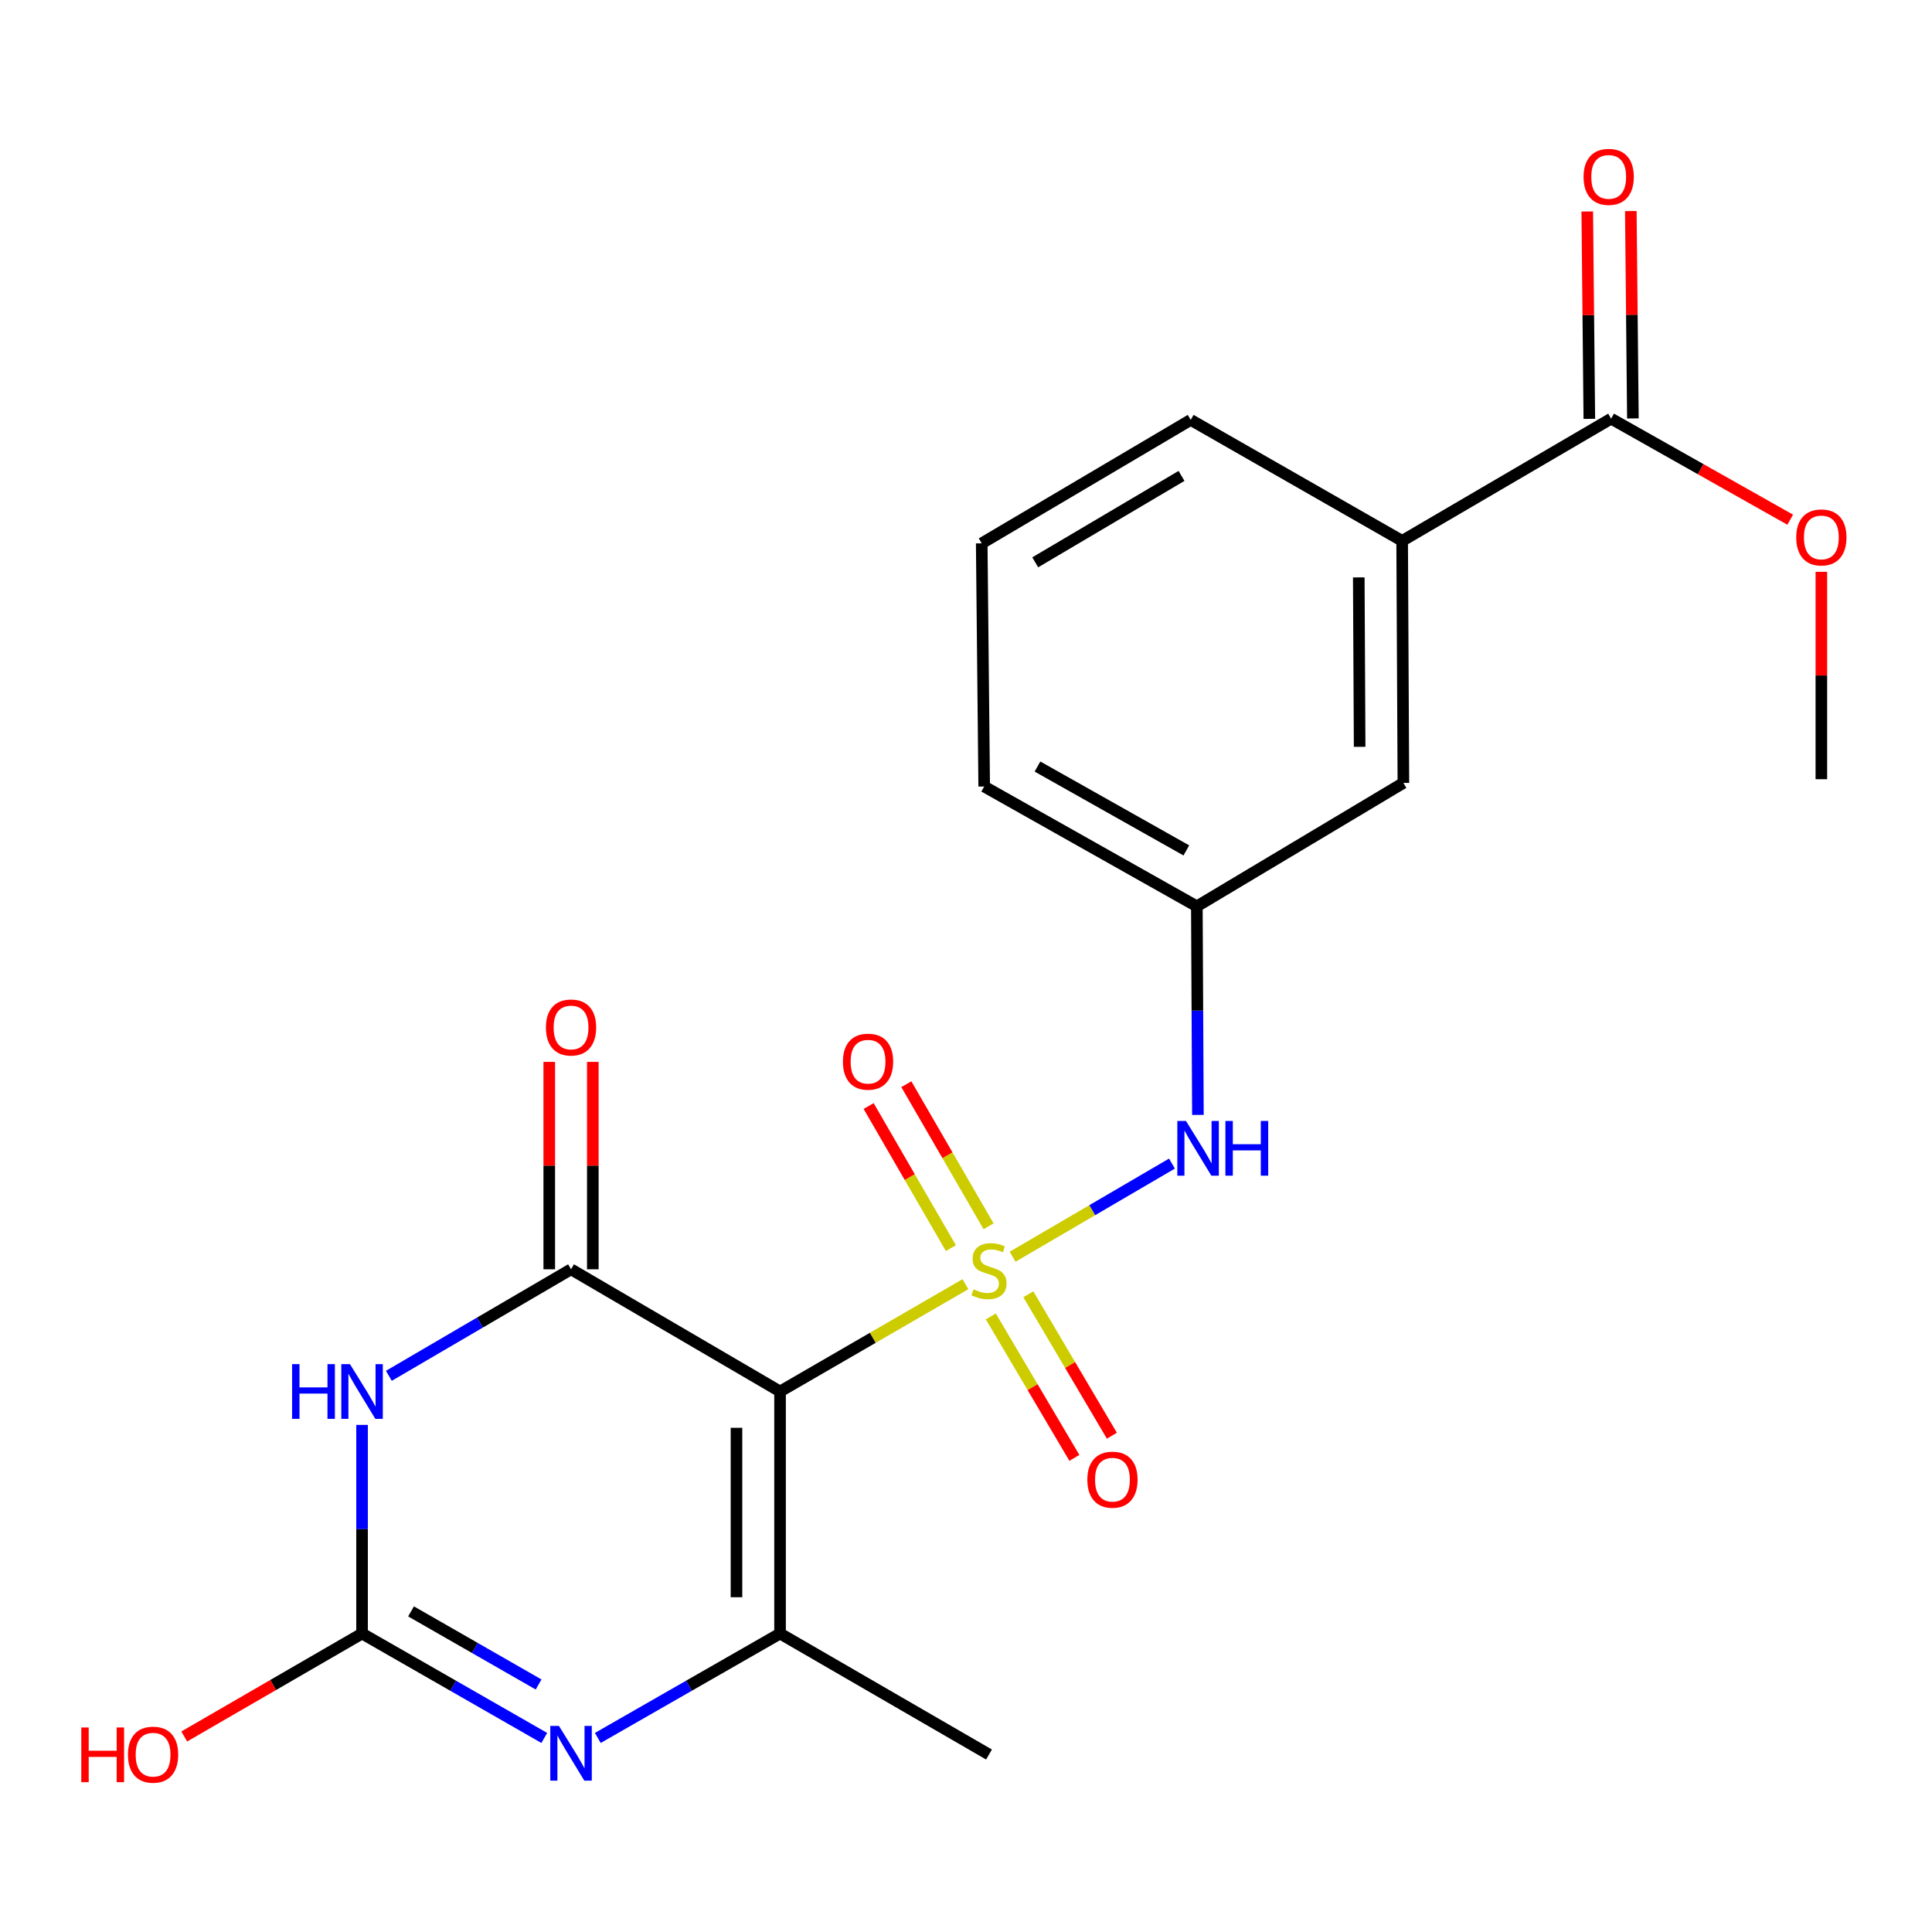 <?xml version='1.0' encoding='iso-8859-1'?>
<svg version='1.1' baseProfile='full'
              xmlns='http://www.w3.org/2000/svg'
                      xmlns:rdkit='http://www.rdkit.org/xml'
                      xmlns:xlink='http://www.w3.org/1999/xlink'
                  xml:space='preserve'
width='1000px' height='1000px' viewBox='0 0 1000 1000'>
<!-- END OF HEADER -->
<rect style='opacity:1.0;fill:#FFFFFF;stroke:none' width='1000' height='1000' x='0' y='0'> </rect>
<path class='bond-0' d='M 499.703,664.69 L 451.727,692.462' style='fill:none;fill-rule:evenodd;stroke:#CCCC00;stroke-width:6px;stroke-linecap:butt;stroke-linejoin:miter;stroke-opacity:1' />
<path class='bond-0' d='M 451.727,692.462 L 403.751,720.234' style='fill:none;fill-rule:evenodd;stroke:#000000;stroke-width:6px;stroke-linecap:butt;stroke-linejoin:miter;stroke-opacity:1' />
<path class='bond-6' d='M 524.121,650.485 L 565.364,626.377' style='fill:none;fill-rule:evenodd;stroke:#CCCC00;stroke-width:6px;stroke-linecap:butt;stroke-linejoin:miter;stroke-opacity:1' />
<path class='bond-6' d='M 565.364,626.377 L 606.606,602.268' style='fill:none;fill-rule:evenodd;stroke:#0000FF;stroke-width:6px;stroke-linecap:butt;stroke-linejoin:miter;stroke-opacity:1' />
<path class='bond-7' d='M 511.685,634.733 L 490.402,597.958' style='fill:none;fill-rule:evenodd;stroke:#CCCC00;stroke-width:6px;stroke-linecap:butt;stroke-linejoin:miter;stroke-opacity:1' />
<path class='bond-7' d='M 490.402,597.958 L 469.119,561.183' style='fill:none;fill-rule:evenodd;stroke:#FF0000;stroke-width:6px;stroke-linecap:butt;stroke-linejoin:miter;stroke-opacity:1' />
<path class='bond-7' d='M 492.169,646.027 L 470.886,609.252' style='fill:none;fill-rule:evenodd;stroke:#CCCC00;stroke-width:6px;stroke-linecap:butt;stroke-linejoin:miter;stroke-opacity:1' />
<path class='bond-7' d='M 470.886,609.252 L 449.603,572.478' style='fill:none;fill-rule:evenodd;stroke:#FF0000;stroke-width:6px;stroke-linecap:butt;stroke-linejoin:miter;stroke-opacity:1' />
<path class='bond-8' d='M 512.846,681.38 L 534.47,717.985' style='fill:none;fill-rule:evenodd;stroke:#CCCC00;stroke-width:6px;stroke-linecap:butt;stroke-linejoin:miter;stroke-opacity:1' />
<path class='bond-8' d='M 534.47,717.985 L 556.094,754.59' style='fill:none;fill-rule:evenodd;stroke:#FF0000;stroke-width:6px;stroke-linecap:butt;stroke-linejoin:miter;stroke-opacity:1' />
<path class='bond-8' d='M 532.26,669.912 L 553.884,706.517' style='fill:none;fill-rule:evenodd;stroke:#CCCC00;stroke-width:6px;stroke-linecap:butt;stroke-linejoin:miter;stroke-opacity:1' />
<path class='bond-8' d='M 553.884,706.517 L 575.508,743.122' style='fill:none;fill-rule:evenodd;stroke:#FF0000;stroke-width:6px;stroke-linecap:butt;stroke-linejoin:miter;stroke-opacity:1' />
<path class='bond-1' d='M 403.751,720.234 L 295.57,656.986' style='fill:none;fill-rule:evenodd;stroke:#000000;stroke-width:6px;stroke-linecap:butt;stroke-linejoin:miter;stroke-opacity:1' />
<path class='bond-3' d='M 403.751,720.234 L 403.751,845.514' style='fill:none;fill-rule:evenodd;stroke:#000000;stroke-width:6px;stroke-linecap:butt;stroke-linejoin:miter;stroke-opacity:1' />
<path class='bond-3' d='M 381.203,739.026 L 381.203,826.722' style='fill:none;fill-rule:evenodd;stroke:#000000;stroke-width:6px;stroke-linecap:butt;stroke-linejoin:miter;stroke-opacity:1' />
<path class='bond-2' d='M 295.57,656.986 L 248.422,684.554' style='fill:none;fill-rule:evenodd;stroke:#000000;stroke-width:6px;stroke-linecap:butt;stroke-linejoin:miter;stroke-opacity:1' />
<path class='bond-2' d='M 248.422,684.554 L 201.274,712.122' style='fill:none;fill-rule:evenodd;stroke:#0000FF;stroke-width:6px;stroke-linecap:butt;stroke-linejoin:miter;stroke-opacity:1' />
<path class='bond-11' d='M 306.844,656.986 L 306.844,603.31' style='fill:none;fill-rule:evenodd;stroke:#000000;stroke-width:6px;stroke-linecap:butt;stroke-linejoin:miter;stroke-opacity:1' />
<path class='bond-11' d='M 306.844,603.31 L 306.844,549.634' style='fill:none;fill-rule:evenodd;stroke:#FF0000;stroke-width:6px;stroke-linecap:butt;stroke-linejoin:miter;stroke-opacity:1' />
<path class='bond-11' d='M 284.296,656.986 L 284.296,603.31' style='fill:none;fill-rule:evenodd;stroke:#000000;stroke-width:6px;stroke-linecap:butt;stroke-linejoin:miter;stroke-opacity:1' />
<path class='bond-11' d='M 284.296,603.31 L 284.296,549.634' style='fill:none;fill-rule:evenodd;stroke:#FF0000;stroke-width:6px;stroke-linecap:butt;stroke-linejoin:miter;stroke-opacity:1' />
<path class='bond-22' d='M 187.401,737.526 L 187.401,791.52' style='fill:none;fill-rule:evenodd;stroke:#0000FF;stroke-width:6px;stroke-linecap:butt;stroke-linejoin:miter;stroke-opacity:1' />
<path class='bond-22' d='M 187.401,791.52 L 187.401,845.514' style='fill:none;fill-rule:evenodd;stroke:#000000;stroke-width:6px;stroke-linecap:butt;stroke-linejoin:miter;stroke-opacity:1' />
<path class='bond-4' d='M 403.751,845.514 L 356.589,872.536' style='fill:none;fill-rule:evenodd;stroke:#000000;stroke-width:6px;stroke-linecap:butt;stroke-linejoin:miter;stroke-opacity:1' />
<path class='bond-4' d='M 356.589,872.536 L 309.427,899.557' style='fill:none;fill-rule:evenodd;stroke:#0000FF;stroke-width:6px;stroke-linecap:butt;stroke-linejoin:miter;stroke-opacity:1' />
<path class='bond-16' d='M 403.751,845.514 L 511.907,908.136' style='fill:none;fill-rule:evenodd;stroke:#000000;stroke-width:6px;stroke-linecap:butt;stroke-linejoin:miter;stroke-opacity:1' />
<path class='bond-5' d='M 281.713,899.557 L 234.557,872.535' style='fill:none;fill-rule:evenodd;stroke:#0000FF;stroke-width:6px;stroke-linecap:butt;stroke-linejoin:miter;stroke-opacity:1' />
<path class='bond-5' d='M 234.557,872.535 L 187.401,845.514' style='fill:none;fill-rule:evenodd;stroke:#000000;stroke-width:6px;stroke-linecap:butt;stroke-linejoin:miter;stroke-opacity:1' />
<path class='bond-5' d='M 278.777,871.886 L 245.768,852.972' style='fill:none;fill-rule:evenodd;stroke:#0000FF;stroke-width:6px;stroke-linecap:butt;stroke-linejoin:miter;stroke-opacity:1' />
<path class='bond-5' d='M 245.768,852.972 L 212.758,834.057' style='fill:none;fill-rule:evenodd;stroke:#000000;stroke-width:6px;stroke-linecap:butt;stroke-linejoin:miter;stroke-opacity:1' />
<path class='bond-15' d='M 187.401,845.514 L 141.379,872.157' style='fill:none;fill-rule:evenodd;stroke:#000000;stroke-width:6px;stroke-linecap:butt;stroke-linejoin:miter;stroke-opacity:1' />
<path class='bond-15' d='M 141.379,872.157 L 95.357,898.801' style='fill:none;fill-rule:evenodd;stroke:#FF0000;stroke-width:6px;stroke-linecap:butt;stroke-linejoin:miter;stroke-opacity:1' />
<path class='bond-12' d='M 620.038,577.074 L 619.763,523.098' style='fill:none;fill-rule:evenodd;stroke:#0000FF;stroke-width:6px;stroke-linecap:butt;stroke-linejoin:miter;stroke-opacity:1' />
<path class='bond-12' d='M 619.763,523.098 L 619.488,469.122' style='fill:none;fill-rule:evenodd;stroke:#000000;stroke-width:6px;stroke-linecap:butt;stroke-linejoin:miter;stroke-opacity:1' />
<path class='bond-9' d='M 833.909,216.695 L 725.752,279.955' style='fill:none;fill-rule:evenodd;stroke:#000000;stroke-width:6px;stroke-linecap:butt;stroke-linejoin:miter;stroke-opacity:1' />
<path class='bond-14' d='M 845.182,216.582 L 844.645,162.912' style='fill:none;fill-rule:evenodd;stroke:#000000;stroke-width:6px;stroke-linecap:butt;stroke-linejoin:miter;stroke-opacity:1' />
<path class='bond-14' d='M 844.645,162.912 L 844.108,109.243' style='fill:none;fill-rule:evenodd;stroke:#FF0000;stroke-width:6px;stroke-linecap:butt;stroke-linejoin:miter;stroke-opacity:1' />
<path class='bond-14' d='M 822.635,216.807 L 822.098,163.138' style='fill:none;fill-rule:evenodd;stroke:#000000;stroke-width:6px;stroke-linecap:butt;stroke-linejoin:miter;stroke-opacity:1' />
<path class='bond-14' d='M 822.098,163.138 L 821.561,109.468' style='fill:none;fill-rule:evenodd;stroke:#FF0000;stroke-width:6px;stroke-linecap:butt;stroke-linejoin:miter;stroke-opacity:1' />
<path class='bond-17' d='M 833.909,216.695 L 880.257,242.843' style='fill:none;fill-rule:evenodd;stroke:#000000;stroke-width:6px;stroke-linecap:butt;stroke-linejoin:miter;stroke-opacity:1' />
<path class='bond-17' d='M 880.257,242.843 L 926.605,268.992' style='fill:none;fill-rule:evenodd;stroke:#FF0000;stroke-width:6px;stroke-linecap:butt;stroke-linejoin:miter;stroke-opacity:1' />
<path class='bond-10' d='M 725.752,279.955 L 726.391,405.235' style='fill:none;fill-rule:evenodd;stroke:#000000;stroke-width:6px;stroke-linecap:butt;stroke-linejoin:miter;stroke-opacity:1' />
<path class='bond-10' d='M 703.3,298.862 L 703.747,386.558' style='fill:none;fill-rule:evenodd;stroke:#000000;stroke-width:6px;stroke-linecap:butt;stroke-linejoin:miter;stroke-opacity:1' />
<path class='bond-23' d='M 725.752,279.955 L 616.306,217.334' style='fill:none;fill-rule:evenodd;stroke:#000000;stroke-width:6px;stroke-linecap:butt;stroke-linejoin:miter;stroke-opacity:1' />
<path class='bond-13' d='M 619.488,469.122 L 726.391,405.235' style='fill:none;fill-rule:evenodd;stroke:#000000;stroke-width:6px;stroke-linecap:butt;stroke-linejoin:miter;stroke-opacity:1' />
<path class='bond-20' d='M 619.488,469.122 L 509.415,407.102' style='fill:none;fill-rule:evenodd;stroke:#000000;stroke-width:6px;stroke-linecap:butt;stroke-linejoin:miter;stroke-opacity:1' />
<path class='bond-20' d='M 614.045,440.174 L 536.994,396.76' style='fill:none;fill-rule:evenodd;stroke:#000000;stroke-width:6px;stroke-linecap:butt;stroke-linejoin:miter;stroke-opacity:1' />
<path class='bond-21' d='M 942.729,295.979 L 942.729,349.649' style='fill:none;fill-rule:evenodd;stroke:#FF0000;stroke-width:6px;stroke-linecap:butt;stroke-linejoin:miter;stroke-opacity:1' />
<path class='bond-21' d='M 942.729,349.649 L 942.729,403.319' style='fill:none;fill-rule:evenodd;stroke:#000000;stroke-width:6px;stroke-linecap:butt;stroke-linejoin:miter;stroke-opacity:1' />
<path class='bond-18' d='M 616.306,217.334 L 508.137,281.233' style='fill:none;fill-rule:evenodd;stroke:#000000;stroke-width:6px;stroke-linecap:butt;stroke-linejoin:miter;stroke-opacity:1' />
<path class='bond-18' d='M 611.549,246.332 L 535.831,291.062' style='fill:none;fill-rule:evenodd;stroke:#000000;stroke-width:6px;stroke-linecap:butt;stroke-linejoin:miter;stroke-opacity:1' />
<path class='bond-19' d='M 508.137,281.233 L 509.415,407.102' style='fill:none;fill-rule:evenodd;stroke:#000000;stroke-width:6px;stroke-linecap:butt;stroke-linejoin:miter;stroke-opacity:1' />
<path  class='atom-0' d='M 503.907 667.345
Q 504.227 667.465, 505.547 668.025
Q 506.867 668.585, 508.307 668.945
Q 509.787 669.265, 511.227 669.265
Q 513.907 669.265, 515.467 667.985
Q 517.027 666.665, 517.027 664.385
Q 517.027 662.825, 516.227 661.865
Q 515.467 660.905, 514.267 660.385
Q 513.067 659.865, 511.067 659.265
Q 508.547 658.505, 507.027 657.785
Q 505.547 657.065, 504.467 655.545
Q 503.427 654.025, 503.427 651.465
Q 503.427 647.905, 505.827 645.705
Q 508.267 643.505, 513.067 643.505
Q 516.347 643.505, 520.067 645.065
L 519.147 648.145
Q 515.747 646.745, 513.187 646.745
Q 510.427 646.745, 508.907 647.905
Q 507.387 649.025, 507.427 650.985
Q 507.427 652.505, 508.187 653.425
Q 508.987 654.345, 510.107 654.865
Q 511.267 655.385, 513.187 655.985
Q 515.747 656.785, 517.267 657.585
Q 518.787 658.385, 519.867 660.025
Q 520.987 661.625, 520.987 664.385
Q 520.987 668.305, 518.347 670.425
Q 515.747 672.505, 511.387 672.505
Q 508.867 672.505, 506.947 671.945
Q 505.067 671.425, 502.827 670.505
L 503.907 667.345
' fill='#CCCC00'/>
<path  class='atom-3' d='M 151.181 706.074
L 155.021 706.074
L 155.021 718.114
L 169.501 718.114
L 169.501 706.074
L 173.341 706.074
L 173.341 734.394
L 169.501 734.394
L 169.501 721.314
L 155.021 721.314
L 155.021 734.394
L 151.181 734.394
L 151.181 706.074
' fill='#0000FF'/>
<path  class='atom-3' d='M 181.141 706.074
L 190.421 721.074
Q 191.341 722.554, 192.821 725.234
Q 194.301 727.914, 194.381 728.074
L 194.381 706.074
L 198.141 706.074
L 198.141 734.394
L 194.261 734.394
L 184.301 717.994
Q 183.141 716.074, 181.901 713.874
Q 180.701 711.674, 180.341 710.994
L 180.341 734.394
L 176.661 734.394
L 176.661 706.074
L 181.141 706.074
' fill='#0000FF'/>
<path  class='atom-5' d='M 289.31 893.337
L 298.59 908.337
Q 299.51 909.817, 300.99 912.497
Q 302.47 915.177, 302.55 915.337
L 302.55 893.337
L 306.31 893.337
L 306.31 921.657
L 302.43 921.657
L 292.47 905.257
Q 291.31 903.337, 290.07 901.137
Q 288.87 898.937, 288.51 898.257
L 288.51 921.657
L 284.83 921.657
L 284.83 893.337
L 289.31 893.337
' fill='#0000FF'/>
<path  class='atom-7' d='M 613.866 580.205
L 623.146 595.205
Q 624.066 596.685, 625.546 599.365
Q 627.026 602.045, 627.106 602.205
L 627.106 580.205
L 630.866 580.205
L 630.866 608.525
L 626.986 608.525
L 617.026 592.125
Q 615.866 590.205, 614.626 588.005
Q 613.426 585.805, 613.066 585.125
L 613.066 608.525
L 609.386 608.525
L 609.386 580.205
L 613.866 580.205
' fill='#0000FF'/>
<path  class='atom-7' d='M 634.266 580.205
L 638.106 580.205
L 638.106 592.245
L 652.586 592.245
L 652.586 580.205
L 656.426 580.205
L 656.426 608.525
L 652.586 608.525
L 652.586 595.445
L 638.106 595.445
L 638.106 608.525
L 634.266 608.525
L 634.266 580.205
' fill='#0000FF'/>
<path  class='atom-8' d='M 436.299 549.524
Q 436.299 542.724, 439.659 538.924
Q 443.019 535.124, 449.299 535.124
Q 455.579 535.124, 458.939 538.924
Q 462.299 542.724, 462.299 549.524
Q 462.299 556.404, 458.899 560.324
Q 455.499 564.204, 449.299 564.204
Q 443.059 564.204, 439.659 560.324
Q 436.299 556.444, 436.299 549.524
M 449.299 561.004
Q 453.619 561.004, 455.939 558.124
Q 458.299 555.204, 458.299 549.524
Q 458.299 543.964, 455.939 541.164
Q 453.619 538.324, 449.299 538.324
Q 444.979 538.324, 442.619 541.124
Q 440.299 543.924, 440.299 549.524
Q 440.299 555.244, 442.619 558.124
Q 444.979 561.004, 449.299 561.004
' fill='#FF0000'/>
<path  class='atom-9' d='M 562.807 765.874
Q 562.807 759.074, 566.167 755.274
Q 569.527 751.474, 575.807 751.474
Q 582.087 751.474, 585.447 755.274
Q 588.807 759.074, 588.807 765.874
Q 588.807 772.754, 585.407 776.674
Q 582.007 780.554, 575.807 780.554
Q 569.567 780.554, 566.167 776.674
Q 562.807 772.794, 562.807 765.874
M 575.807 777.354
Q 580.127 777.354, 582.447 774.474
Q 584.807 771.554, 584.807 765.874
Q 584.807 760.314, 582.447 757.514
Q 580.127 754.674, 575.807 754.674
Q 571.487 754.674, 569.127 757.474
Q 566.807 760.274, 566.807 765.874
Q 566.807 771.594, 569.127 774.474
Q 571.487 777.354, 575.807 777.354
' fill='#FF0000'/>
<path  class='atom-12' d='M 282.57 531.823
Q 282.57 525.023, 285.93 521.223
Q 289.29 517.423, 295.57 517.423
Q 301.85 517.423, 305.21 521.223
Q 308.57 525.023, 308.57 531.823
Q 308.57 538.703, 305.17 542.623
Q 301.77 546.503, 295.57 546.503
Q 289.33 546.503, 285.93 542.623
Q 282.57 538.743, 282.57 531.823
M 295.57 543.303
Q 299.89 543.303, 302.21 540.423
Q 304.57 537.503, 304.57 531.823
Q 304.57 526.263, 302.21 523.463
Q 299.89 520.623, 295.57 520.623
Q 291.25 520.623, 288.89 523.423
Q 286.57 526.223, 286.57 531.823
Q 286.57 537.543, 288.89 540.423
Q 291.25 543.303, 295.57 543.303
' fill='#FF0000'/>
<path  class='atom-15' d='M 819.656 91.544
Q 819.656 84.744, 823.016 80.944
Q 826.376 77.144, 832.656 77.144
Q 838.936 77.144, 842.296 80.944
Q 845.656 84.744, 845.656 91.544
Q 845.656 98.424, 842.256 102.344
Q 838.856 106.224, 832.656 106.224
Q 826.416 106.224, 823.016 102.344
Q 819.656 98.464, 819.656 91.544
M 832.656 103.024
Q 836.976 103.024, 839.296 100.144
Q 841.656 97.224, 841.656 91.544
Q 841.656 85.984, 839.296 83.184
Q 836.976 80.344, 832.656 80.344
Q 828.336 80.344, 825.976 83.144
Q 823.656 85.944, 823.656 91.544
Q 823.656 97.264, 825.976 100.144
Q 828.336 103.024, 832.656 103.024
' fill='#FF0000'/>
<path  class='atom-16' d='M 42.072 894.136
L 45.912 894.136
L 45.912 906.176
L 60.392 906.176
L 60.392 894.136
L 64.232 894.136
L 64.232 922.456
L 60.392 922.456
L 60.392 909.376
L 45.912 909.376
L 45.912 922.456
L 42.072 922.456
L 42.072 894.136
' fill='#FF0000'/>
<path  class='atom-16' d='M 66.232 908.216
Q 66.232 901.416, 69.592 897.616
Q 72.952 893.816, 79.232 893.816
Q 85.512 893.816, 88.872 897.616
Q 92.232 901.416, 92.232 908.216
Q 92.232 915.096, 88.832 919.016
Q 85.432 922.896, 79.232 922.896
Q 72.992 922.896, 69.592 919.016
Q 66.232 915.136, 66.232 908.216
M 79.232 919.696
Q 83.552 919.696, 85.872 916.816
Q 88.232 913.896, 88.232 908.216
Q 88.232 902.656, 85.872 899.856
Q 83.552 897.016, 79.232 897.016
Q 74.912 897.016, 72.552 899.816
Q 70.232 902.616, 70.232 908.216
Q 70.232 913.936, 72.552 916.816
Q 74.912 919.696, 79.232 919.696
' fill='#FF0000'/>
<path  class='atom-18' d='M 929.729 278.168
Q 929.729 271.368, 933.089 267.568
Q 936.449 263.768, 942.729 263.768
Q 949.009 263.768, 952.369 267.568
Q 955.729 271.368, 955.729 278.168
Q 955.729 285.048, 952.329 288.968
Q 948.929 292.848, 942.729 292.848
Q 936.489 292.848, 933.089 288.968
Q 929.729 285.088, 929.729 278.168
M 942.729 289.648
Q 947.049 289.648, 949.369 286.768
Q 951.729 283.848, 951.729 278.168
Q 951.729 272.608, 949.369 269.808
Q 947.049 266.968, 942.729 266.968
Q 938.409 266.968, 936.049 269.768
Q 933.729 272.568, 933.729 278.168
Q 933.729 283.888, 936.049 286.768
Q 938.409 289.648, 942.729 289.648
' fill='#FF0000'/>
</svg>

